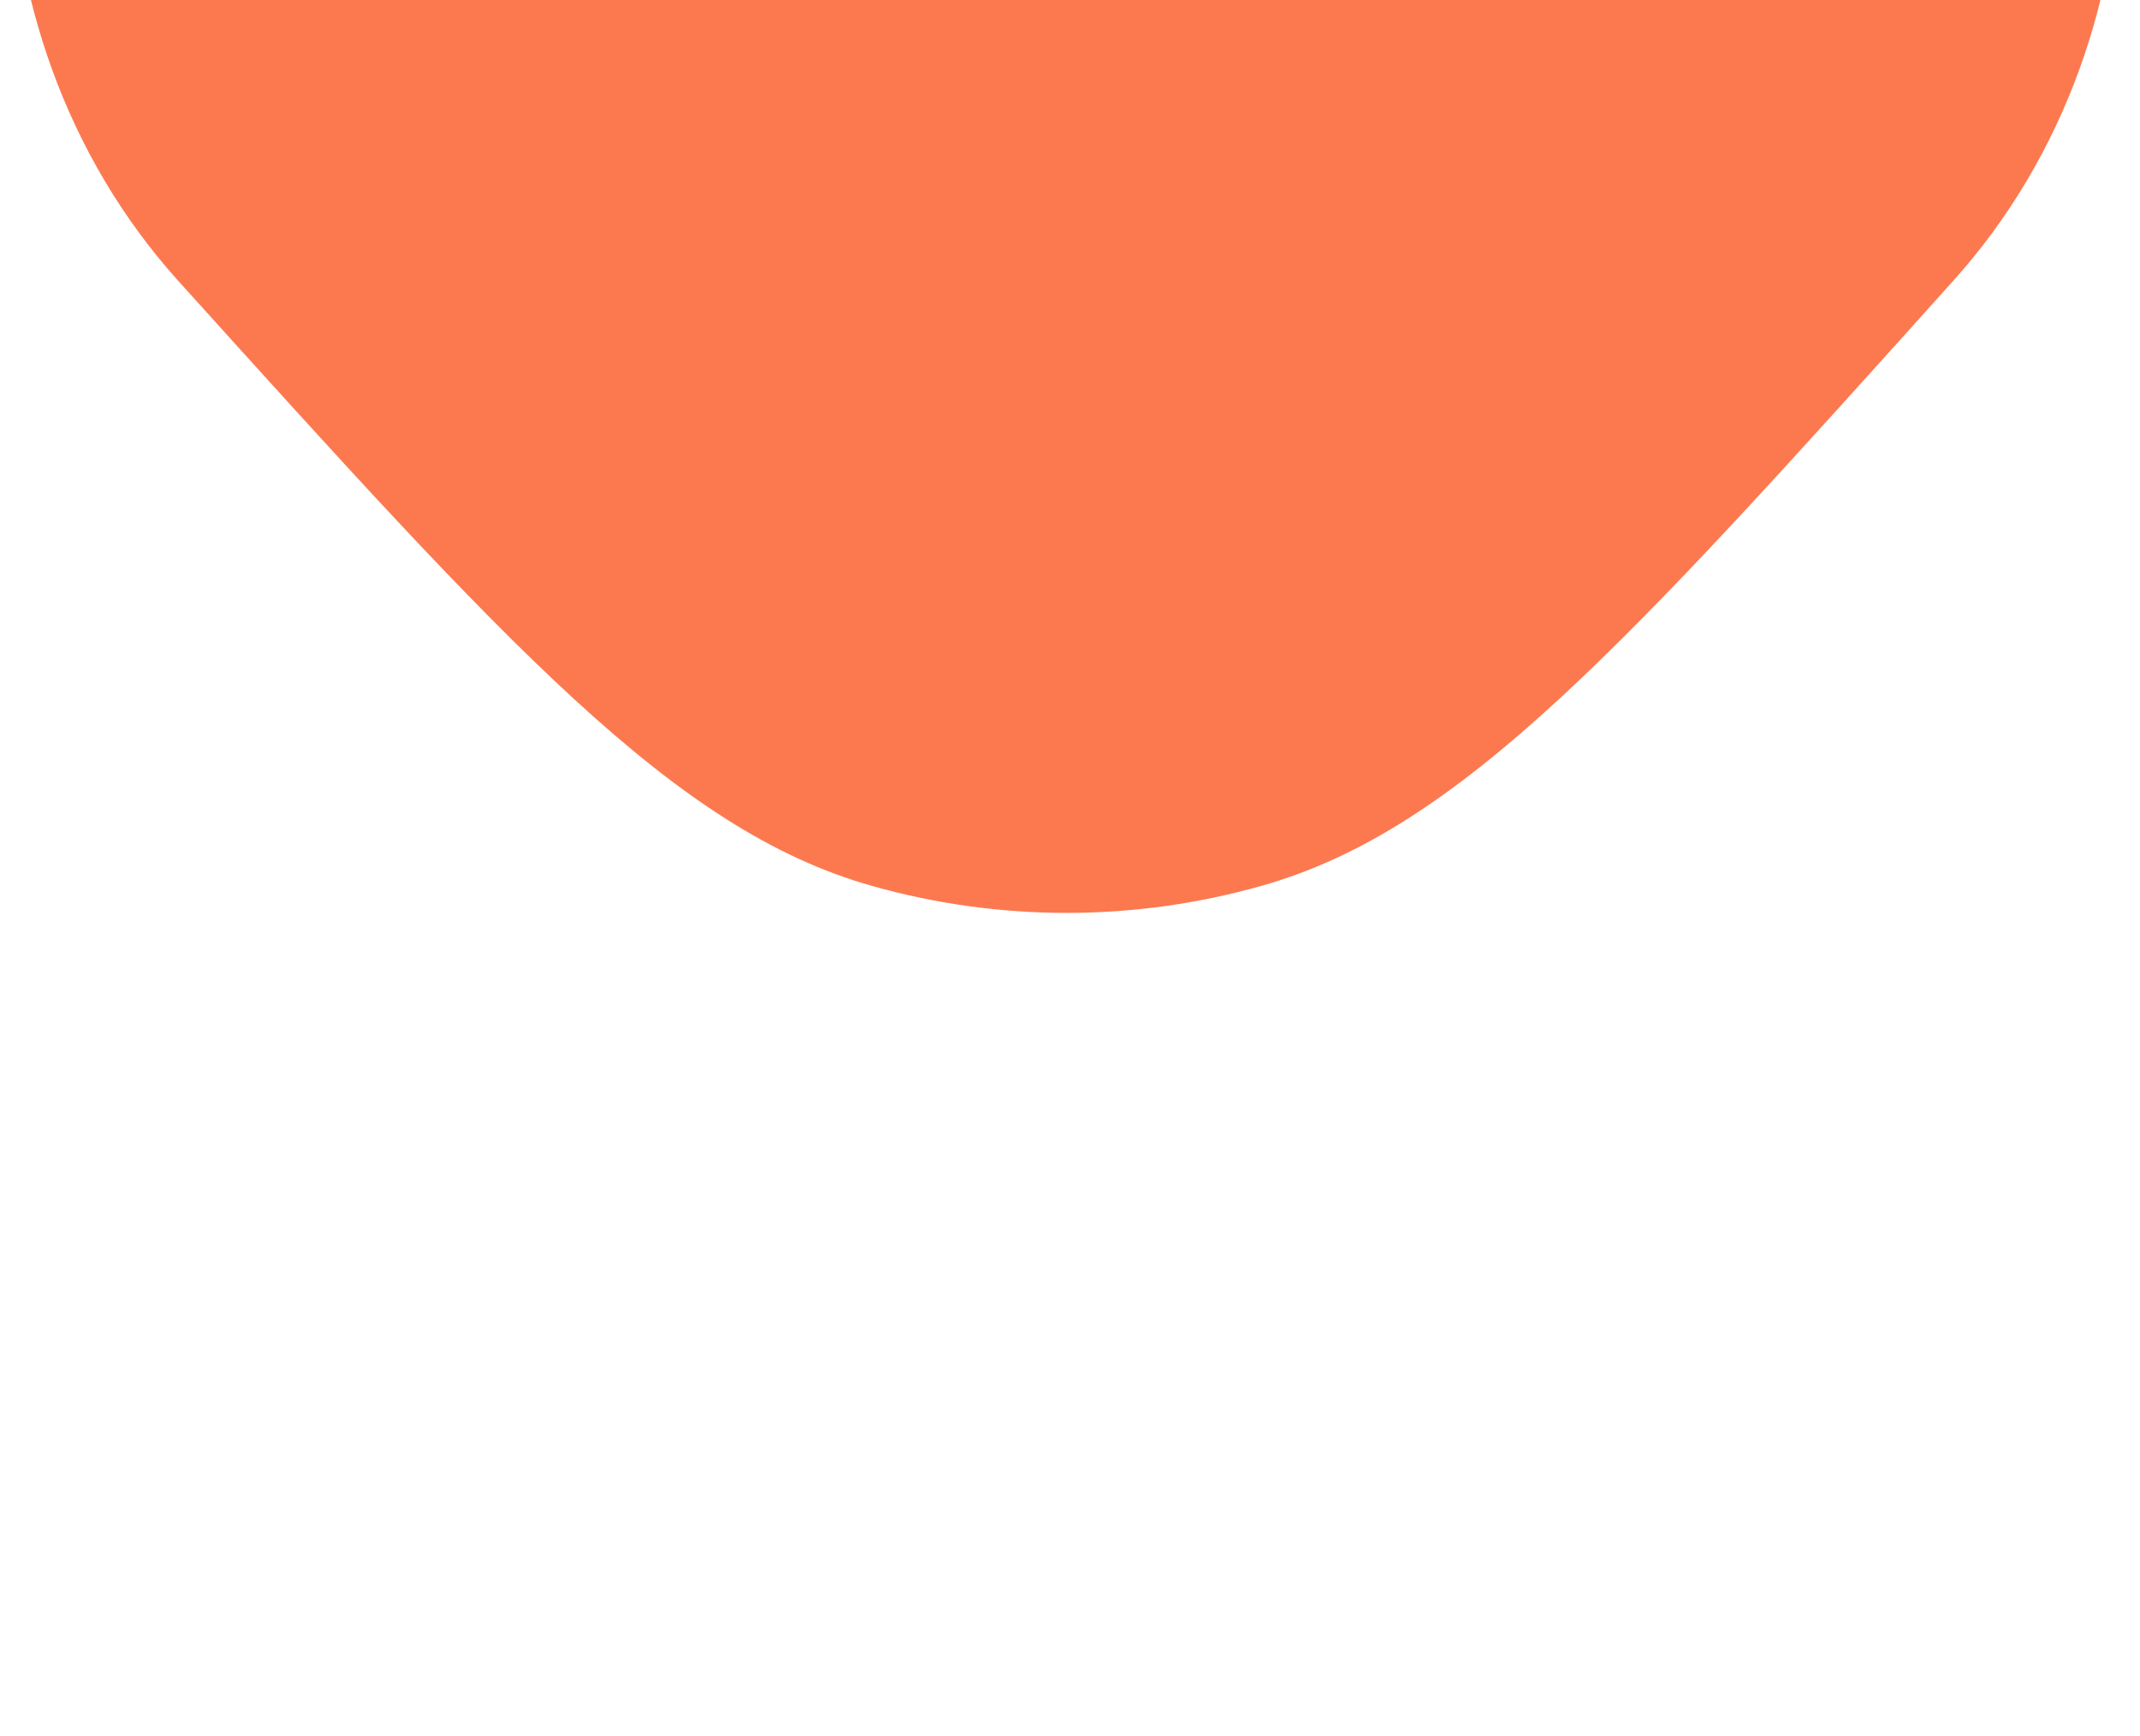 <svg width="106" height="86" viewBox="0 0 106 86" fill="none" xmlns="http://www.w3.org/2000/svg">
<g filter="url(#filter0_iii_16038_2079)">
<path d="M8.793 9.307C-2.238 21.591 -2.238 41.507 8.793 53.791C25.175 71.942 33.365 81.017 43.178 83.796C49.517 85.591 56.231 85.583 62.566 83.773C72.372 80.97 80.508 71.911 96.781 53.792C107.813 41.508 107.813 21.592 96.781 9.309C85.749 -2.975 67.863 -2.975 56.831 9.309L52.788 13.81L48.743 9.307C37.712 -2.976 19.825 -2.976 8.793 9.307Z" fill="#FC7950"/>
</g>
<defs>
<filter id="filter0_iii_16038_2079" x="0.52" y="-41.434" width="104.535" height="142.024" filterUnits="userSpaceOnUse" color-interpolation-filters="sRGB">
<feFlood flood-opacity="0" result="BackgroundImageFix"/>
<feBlend mode="normal" in="SourceGraphic" in2="BackgroundImageFix" result="shape"/>
<feColorMatrix in="SourceAlpha" type="matrix" values="0 0 0 0 0 0 0 0 0 0 0 0 0 0 0 0 0 0 127 0" result="hardAlpha"/>
<feOffset dy="-41.529"/>
<feGaussianBlur stdDeviation="20.765"/>
<feComposite in2="hardAlpha" operator="arithmetic" k2="-1" k3="1"/>
<feColorMatrix type="matrix" values="0 0 0 0 0 0 0 0 0 0 0 0 0 0 0 0 0 0 0.25 0"/>
<feBlend mode="normal" in2="shape" result="effect1_innerShadow_16038_2079"/>
<feColorMatrix in="SourceAlpha" type="matrix" values="0 0 0 0 0 0 0 0 0 0 0 0 0 0 0 0 0 0 127 0" result="hardAlpha"/>
<feOffset dy="-13.843"/>
<feGaussianBlur stdDeviation="6.921"/>
<feComposite in2="hardAlpha" operator="arithmetic" k2="-1" k3="1"/>
<feColorMatrix type="matrix" values="0 0 0 0 1 0 0 0 0 0.845 0 0 0 0 0.733 0 0 0 0.42 0"/>
<feBlend mode="normal" in2="effect1_innerShadow_16038_2079" result="effect2_innerShadow_16038_2079"/>
<feColorMatrix in="SourceAlpha" type="matrix" values="0 0 0 0 0 0 0 0 0 0 0 0 0 0 0 0 0 0 127 0" result="hardAlpha"/>
<feOffset dy="15.453"/>
<feGaussianBlur stdDeviation="15.453"/>
<feComposite in2="hardAlpha" operator="arithmetic" k2="-1" k3="1"/>
<feColorMatrix type="matrix" values="0 0 0 0 0.908 0 0 0 0 0.574 0 0 0 0 0.265 0 0 0 0.76 0"/>
<feBlend mode="normal" in2="effect2_innerShadow_16038_2079" result="effect3_innerShadow_16038_2079"/>
</filter>
</defs>
</svg>
